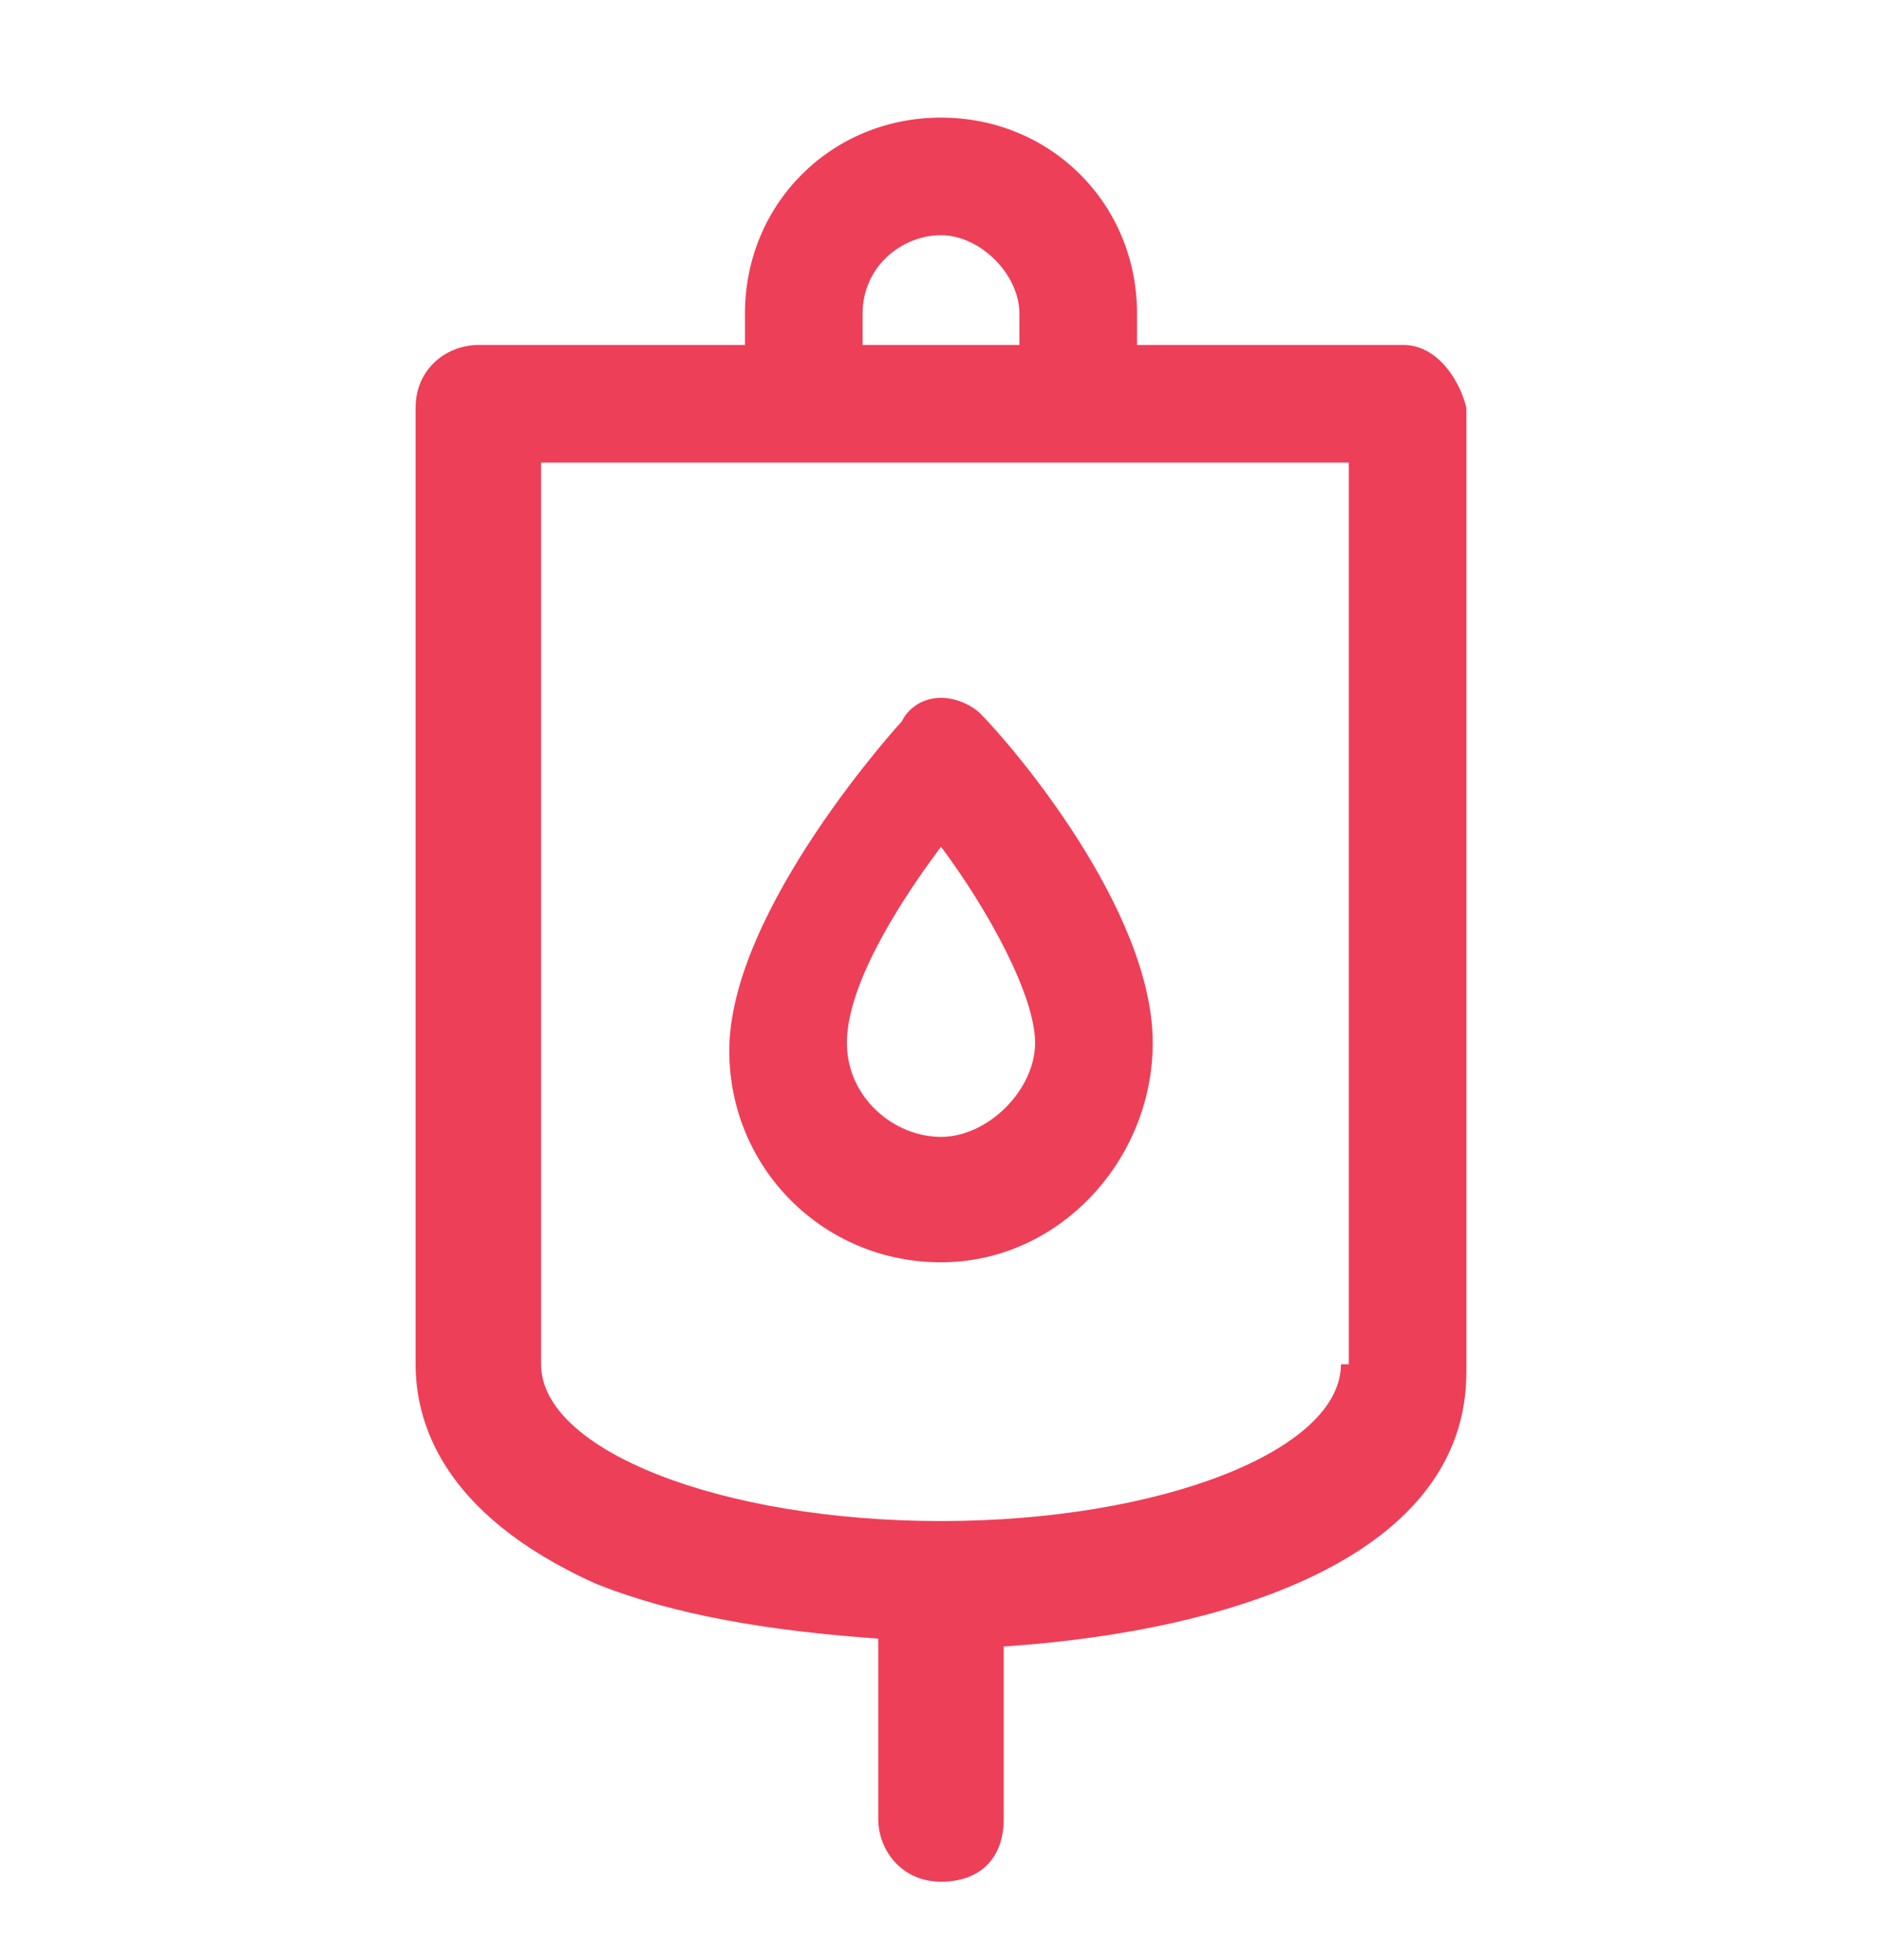 <?xml version="1.0" encoding="UTF-8"?>
<svg xmlns="http://www.w3.org/2000/svg" width="24" height="25" fill="#ee3f58" viewBox="0 0 24 25" data-library="gosweb_med" data-icon="dropper" data-color="#ee3f58">
  <path d="M17.9,4.4h-3.4V4c0-1.4-1.1-2.5-2.5-2.5S9.5,2.6,9.5,4v0.4H6.1c-0.4,0-0.8,0.3-0.8,0.8v12.2   c0,0.7,0.3,1.9,2.3,2.8c1,0.4,2.2,0.6,3.6,0.7v2.3c0,0.4,0.3,0.8,0.8,0.8s0.8-0.3,0.8-0.8v-2.2c3-0.2,5.9-1.2,5.9-3.5V5.2   C18.6,4.8,18.3,4.4,17.9,4.4z M11,4c0-0.6,0.5-1,1-1s1,0.5,1,1v0.4H11V4z M17.1,17.4c0,1.1-2.3,2-5.1,2s-5.1-0.9-5.1-2V5.9h10.3   V17.4z"></path>
  <path d="M12,16.1c-1.5,0-2.7-1.2-2.7-2.7c0-1.8,2.2-4.2,2.2-4.2C11.6,9,11.8,8.9,12,8.9c0.2,0,0.4,0.1,0.5,0.2   c0.4,0.4,2.2,2.5,2.2,4.2C14.7,14.8,13.5,16.1,12,16.1z M12,10.8c-0.6,0.8-1.2,1.8-1.2,2.5c0,0.7,0.6,1.2,1.2,1.2s1.2-0.6,1.2-1.2   C13.2,12.7,12.6,11.6,12,10.8z"></path>
</svg>
